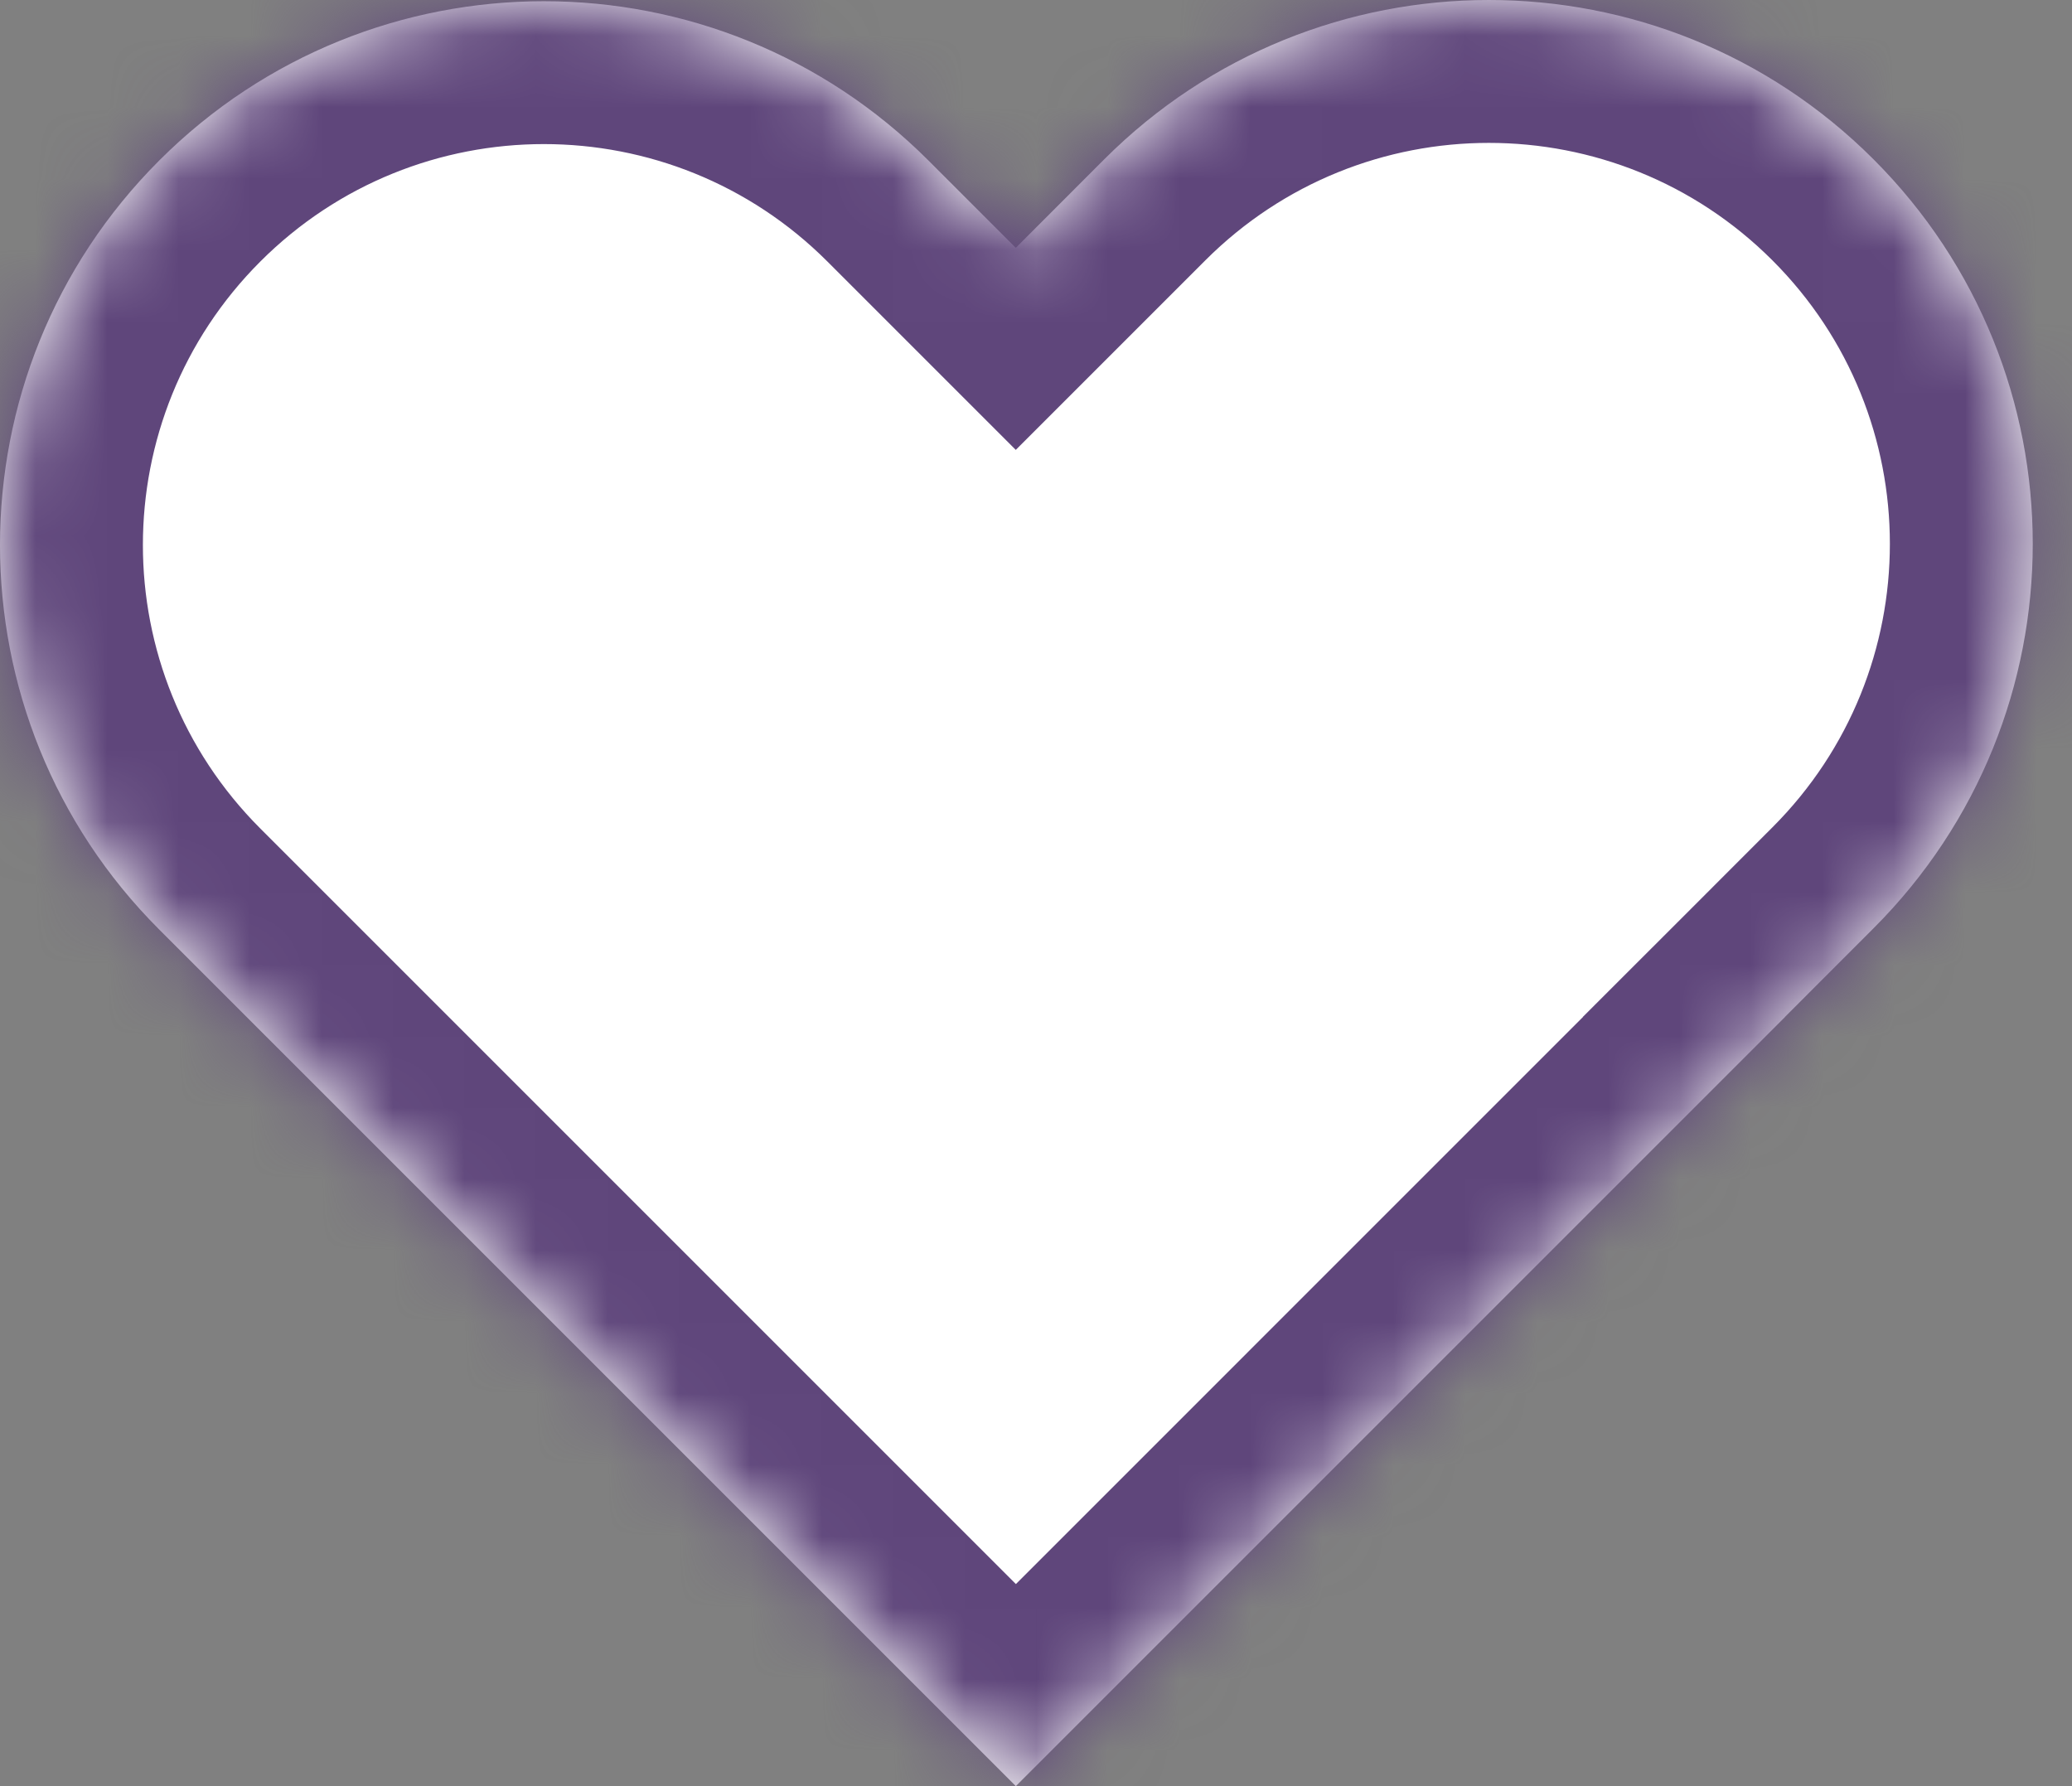 <svg width="29" height="25" viewBox="0 0 29 25" fill="none" xmlns="http://www.w3.org/2000/svg">
<rect x="0" y="0" width="29" height="25" fill="#808080" stroke="none"/>
<mask id="path-1-inside-1_14560_799" fill="white">
<path fill-rule="evenodd" clip-rule="evenodd" d="M26.221 2.229C29.194 5.202 29.194 10.022 26.221 12.994L24.982 14.234L24.983 14.235L14.218 25L2.229 13.011C-0.743 10.039 -0.743 5.219 2.229 2.246C5.202 -0.726 10.022 -0.726 12.994 2.246L14.217 3.469L15.456 2.229C18.429 -0.743 23.249 -0.743 26.221 2.229Z"/>
</mask>
<path fill-rule="evenodd" clip-rule="evenodd" d="M26.221 2.229C29.194 5.202 29.194 10.022 26.221 12.994L24.982 14.234L24.983 14.235L14.218 25L2.229 13.011C-0.743 10.039 -0.743 5.219 2.229 2.246C5.202 -0.726 10.022 -0.726 12.994 2.246L14.217 3.469L15.456 2.229C18.429 -0.743 23.249 -0.743 26.221 2.229Z" fill="white"/>
<path d="M26.221 12.994L24.807 11.58L26.221 12.994ZM26.221 2.229L24.807 3.644V3.644L26.221 2.229ZM24.982 14.234L23.568 12.82L22.154 14.233L23.567 15.648L24.982 14.234ZM24.983 14.235L26.397 15.649L27.811 14.236L26.398 12.821L24.983 14.235ZM14.218 25L12.804 26.414L14.218 27.828L15.633 26.414L14.218 25ZM2.229 13.011L3.644 11.597L2.229 13.011ZM2.229 2.246L3.644 3.66L2.229 2.246ZM12.994 2.246L11.58 3.66V3.66L12.994 2.246ZM14.217 3.469L12.803 4.883L14.217 6.297L15.631 4.883L14.217 3.469ZM15.456 2.229L14.042 0.815V0.815L15.456 2.229ZM27.636 14.409C31.389 10.655 31.389 4.569 27.636 0.815L24.807 3.644C26.999 5.835 26.999 9.389 24.807 11.58L27.636 14.409ZM26.396 15.648L27.636 14.409L24.807 11.58L23.568 12.82L26.396 15.648ZM23.567 15.648L23.569 15.649L26.398 12.821L26.397 12.82L23.567 15.648ZM23.569 12.821L12.804 23.586L15.633 26.414L26.397 15.649L23.569 12.821ZM15.633 23.586L3.644 11.597L0.815 14.425L12.804 26.414L15.633 23.586ZM3.644 11.597C1.452 9.405 1.452 5.852 3.644 3.66L0.815 0.832C-2.938 4.586 -2.938 10.672 0.815 14.425L3.644 11.597ZM3.644 3.66C5.835 1.469 9.389 1.469 11.58 3.66L14.409 0.832C10.655 -2.922 4.569 -2.922 0.815 0.832L3.644 3.66ZM11.58 3.66L12.803 4.883L15.631 2.055L14.409 0.832L11.58 3.66ZM14.042 0.815L12.803 2.055L15.631 4.883L16.87 3.644L14.042 0.815ZM27.636 0.815C23.882 -2.938 17.796 -2.938 14.042 0.815L16.87 3.644C19.062 1.452 22.615 1.452 24.807 3.644L27.636 0.815Z" fill="#5F467B" mask="url(#path-1-inside-1_14560_799)"/>
</svg>
